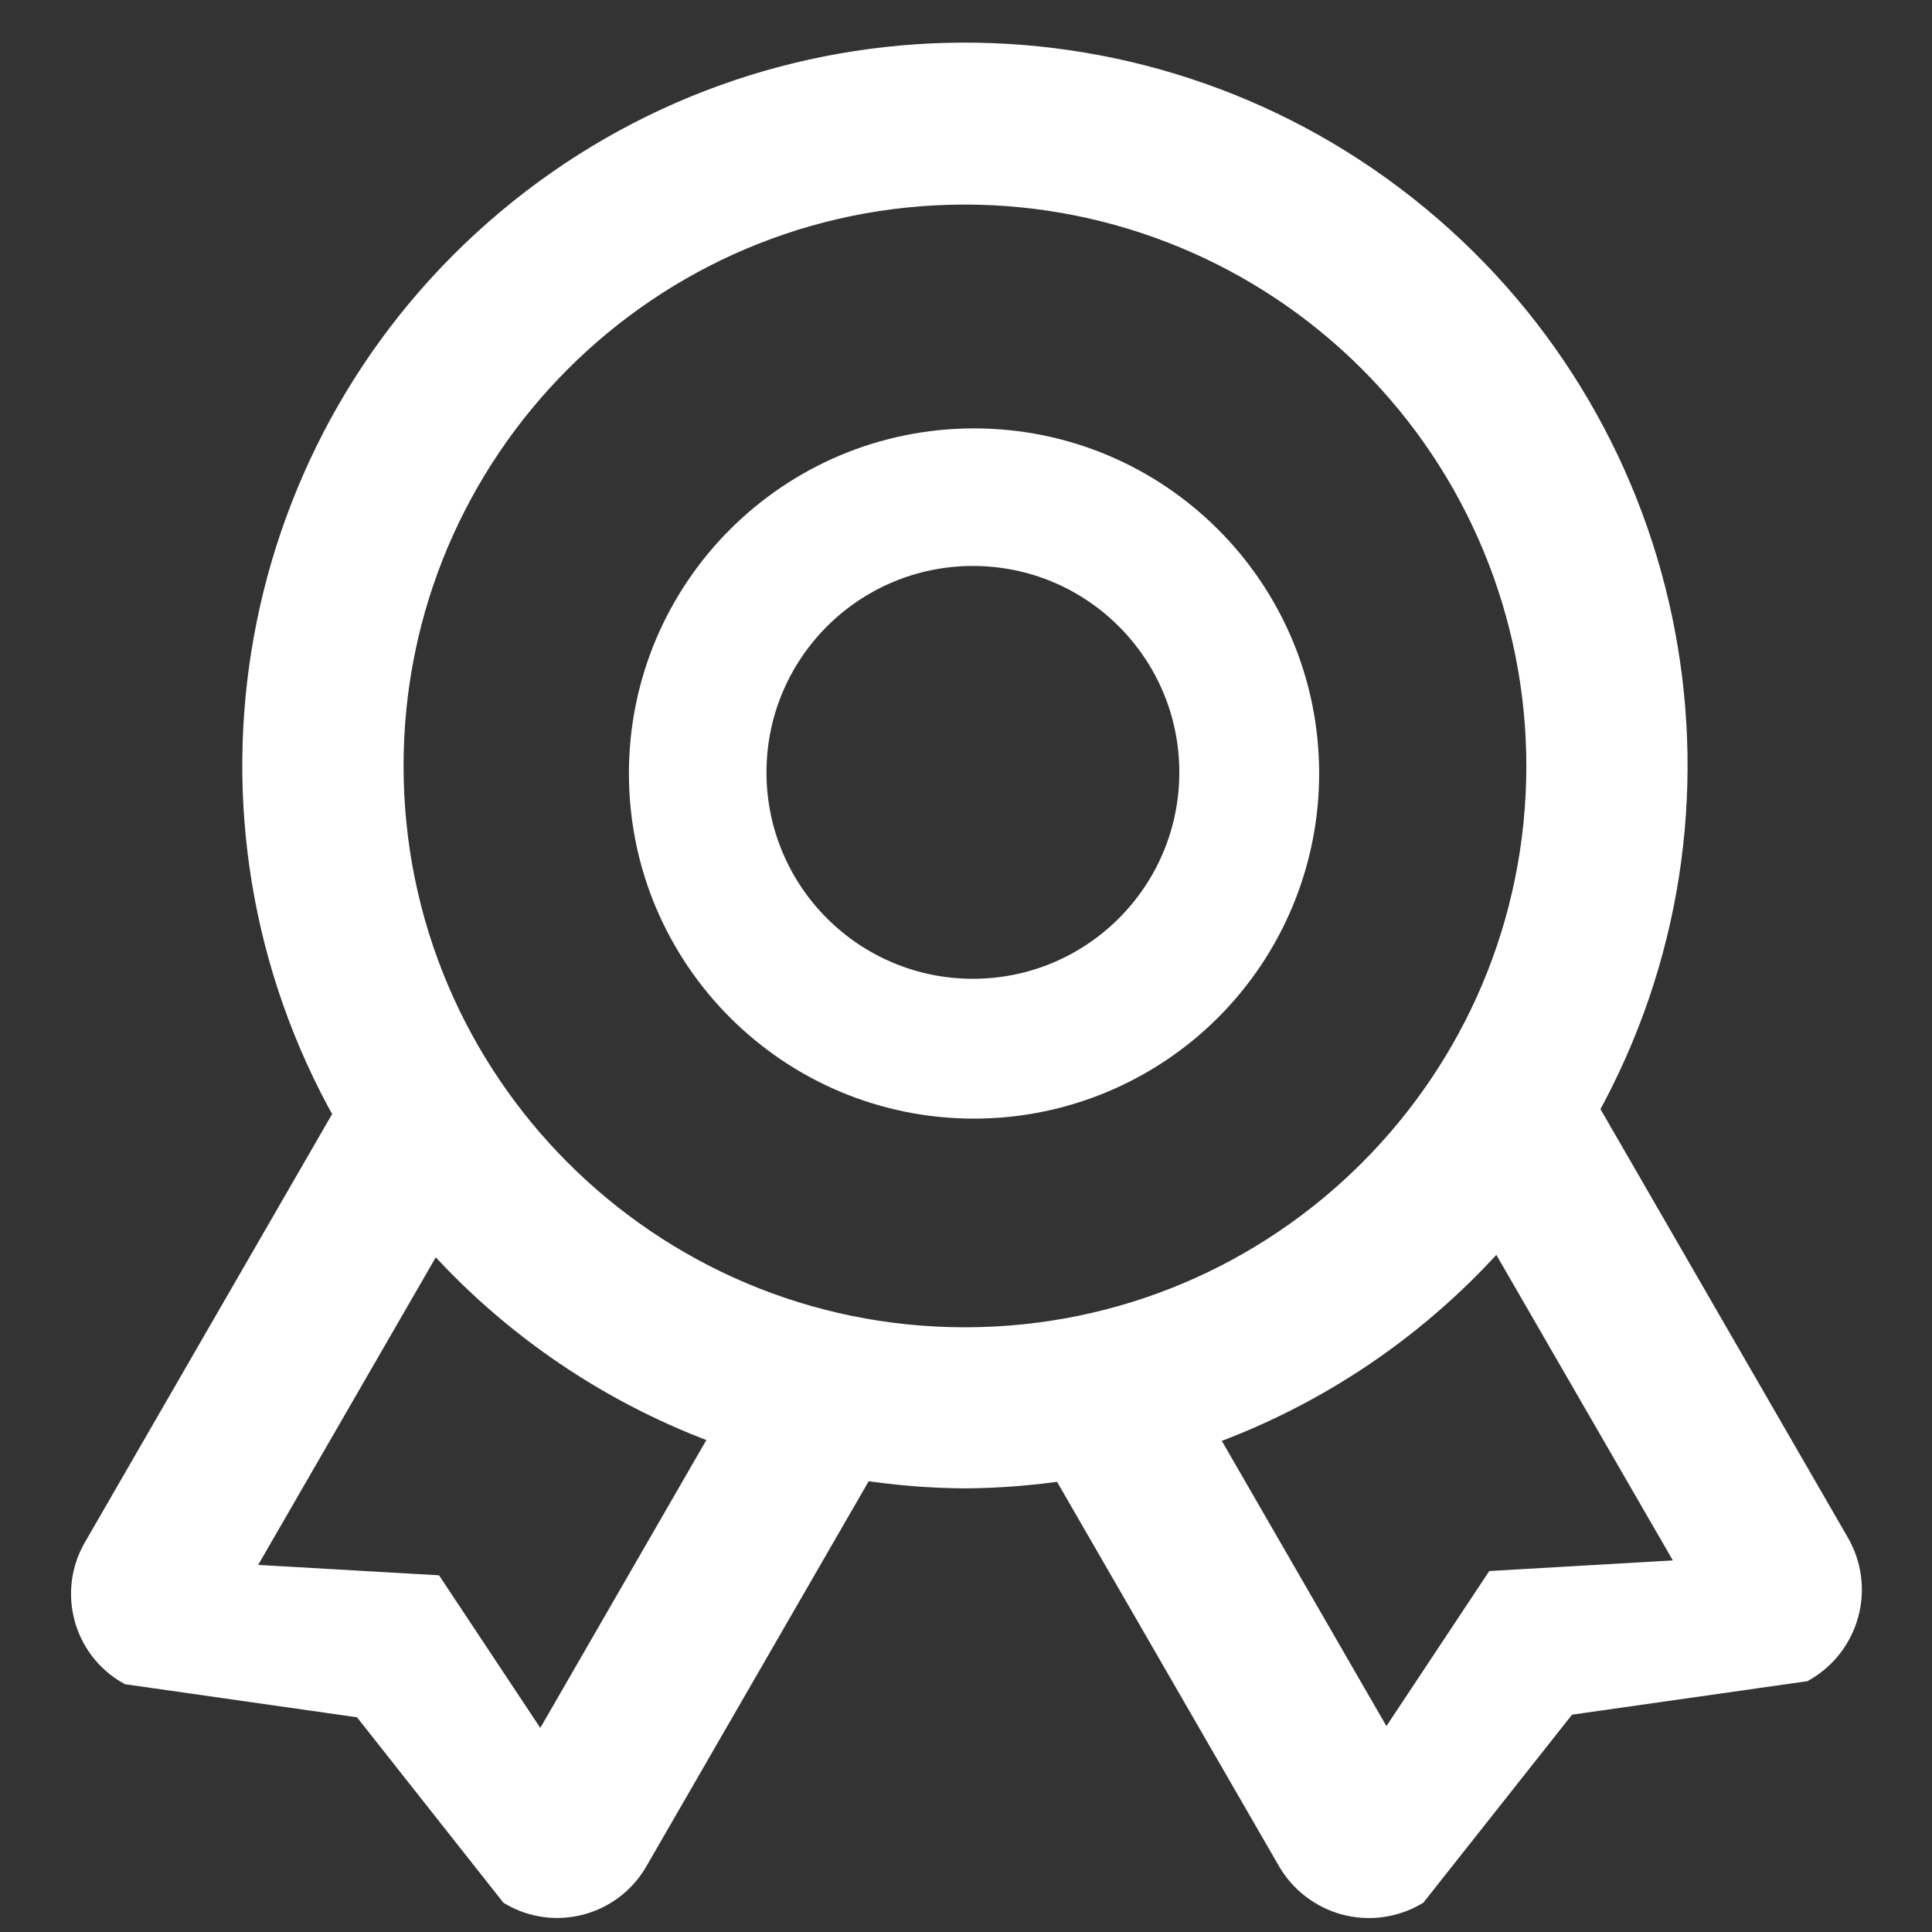 <?xml version="1.0" encoding="UTF-8"?>
<svg width="34px" height="34px" viewBox="0 0 34 34" version="1.1" xmlns="http://www.w3.org/2000/svg" xmlns:xlink="http://www.w3.org/1999/xlink">
    <rect x="0" y="0" width="34" height="34" fill="#333333" stroke="none"/>
    <!-- Generator: Sketch 63.1 (92452) - https://sketch.com -->
    <title>icon_专家入口</title>
    <desc>Created with Sketch.</desc>
    <g id="icon_专家入口" stroke="none" stroke-width="1" fill="none" fill-rule="evenodd">
        <g fill-rule="nonzero">
            <rect id="矩形" fill="#000000" opacity="0" x="0" y="0" width="34" height="34"></rect>
            <g id="编组" transform="translate(1.5, 1)" fill="#FFFFFF" stroke="#FFFFFF" stroke-width="0.5">
                <path d="M30.226,28.345 L26.031,28.942 L23.381,32.293 C23.019,32.502 22.587,32.559 22.183,32.451 C21.778,32.342 21.433,32.077 21.223,31.714 L17.234,24.806 C16.653,24.893 16.067,24.939 15.48,24.943 C14.869,24.939 14.259,24.889 13.656,24.795 L9.656,31.724 C9.225,32.469 8.272,32.724 7.527,32.294 L4.917,28.988 L0.779,28.398 C0.034,27.968 -0.221,27.015 0.209,26.27 L4.632,18.608 C1.671,13.377 2.864,6.778 7.47,2.915 C12.075,-0.948 18.781,-0.974 23.417,2.852 C28.053,6.678 29.298,13.267 26.379,18.522 L30.803,26.184 C31.013,26.547 31.071,26.979 30.962,27.384 C30.854,27.789 30.589,28.135 30.226,28.345 L30.226,28.345 Z M2.624,26.766 L6.087,26.965 L8.023,29.883 L11.295,24.211 C9.302,23.5 7.522,22.293 6.124,20.705 L2.624,26.766 Z M15.481,2.35 C9.887,2.35 5.352,6.885 5.352,12.479 C5.352,18.073 9.887,22.608 15.481,22.608 C21.076,22.608 25.611,18.073 25.611,12.479 C25.611,9.793 24.543,7.216 22.644,5.317 C20.744,3.417 18.168,2.35 15.481,2.35 L15.481,2.35 Z M24.877,20.66 C23.467,22.28 21.662,23.508 19.637,24.225 L22.884,29.851 L24.848,26.89 L28.359,26.687 L24.877,20.66 Z" id="形状"></path>
                <path d="M15.642,18.436 C12.426,18.436 9.818,15.829 9.818,12.612 C9.818,9.396 12.426,6.789 15.642,6.789 C18.858,6.789 21.465,9.396 21.465,12.612 C21.465,14.157 20.852,15.638 19.76,16.73 C18.668,17.822 17.186,18.436 15.642,18.436 Z M15.622,8.71 C13.478,8.71 11.739,10.448 11.739,12.592 C11.739,14.737 13.478,16.475 15.622,16.475 C17.766,16.475 19.504,14.737 19.504,12.592 C19.504,10.448 17.766,8.71 15.622,8.71 L15.622,8.71 Z" id="形状"></path>
            </g>
        </g>
    </g>
</svg>